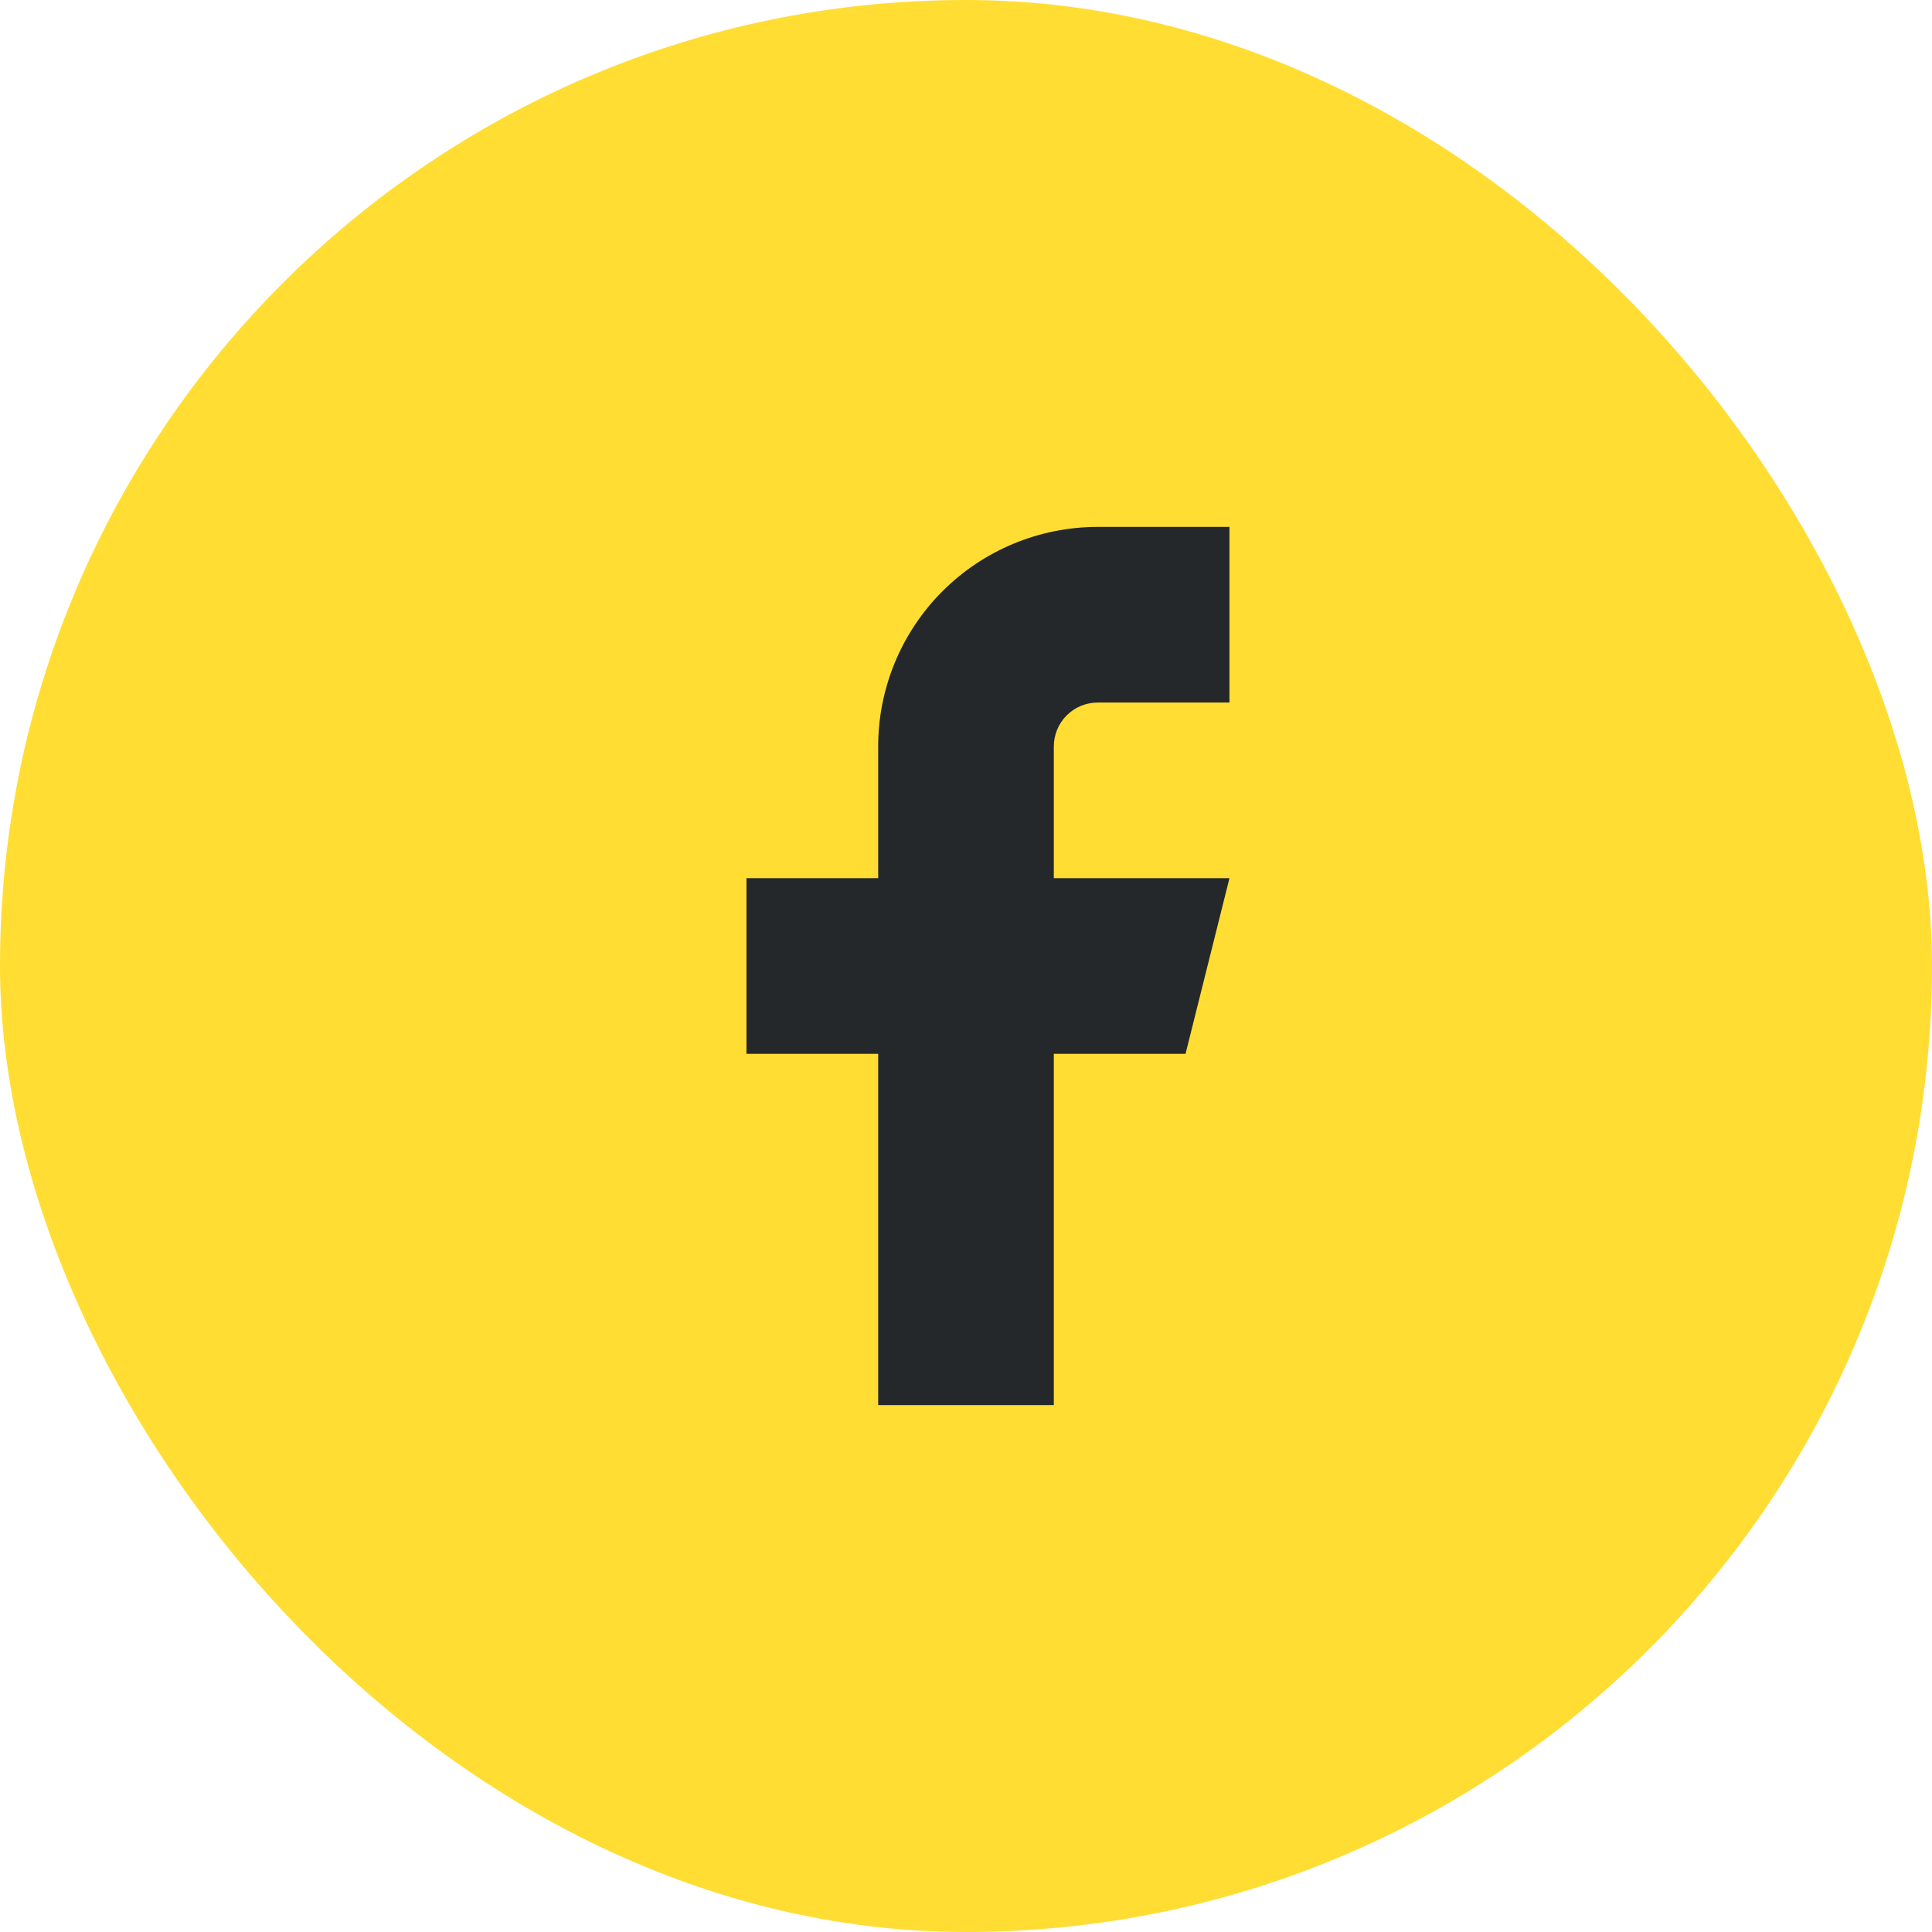 <svg width="44" height="44" viewBox="0 0 44 44" fill="none" xmlns="http://www.w3.org/2000/svg">
<rect width="44" height="44" rx="22" fill="#FFDD33"/>
<path d="M28 12H25C23.674 12 22.402 12.527 21.465 13.464C20.527 14.402 20 15.674 20 17V20H17V24H20V32H24V24H27L28 20H24V17C24 16.735 24.105 16.48 24.293 16.293C24.48 16.105 24.735 16 25 16H28V12Z" fill="#25282B"/>
</svg>

